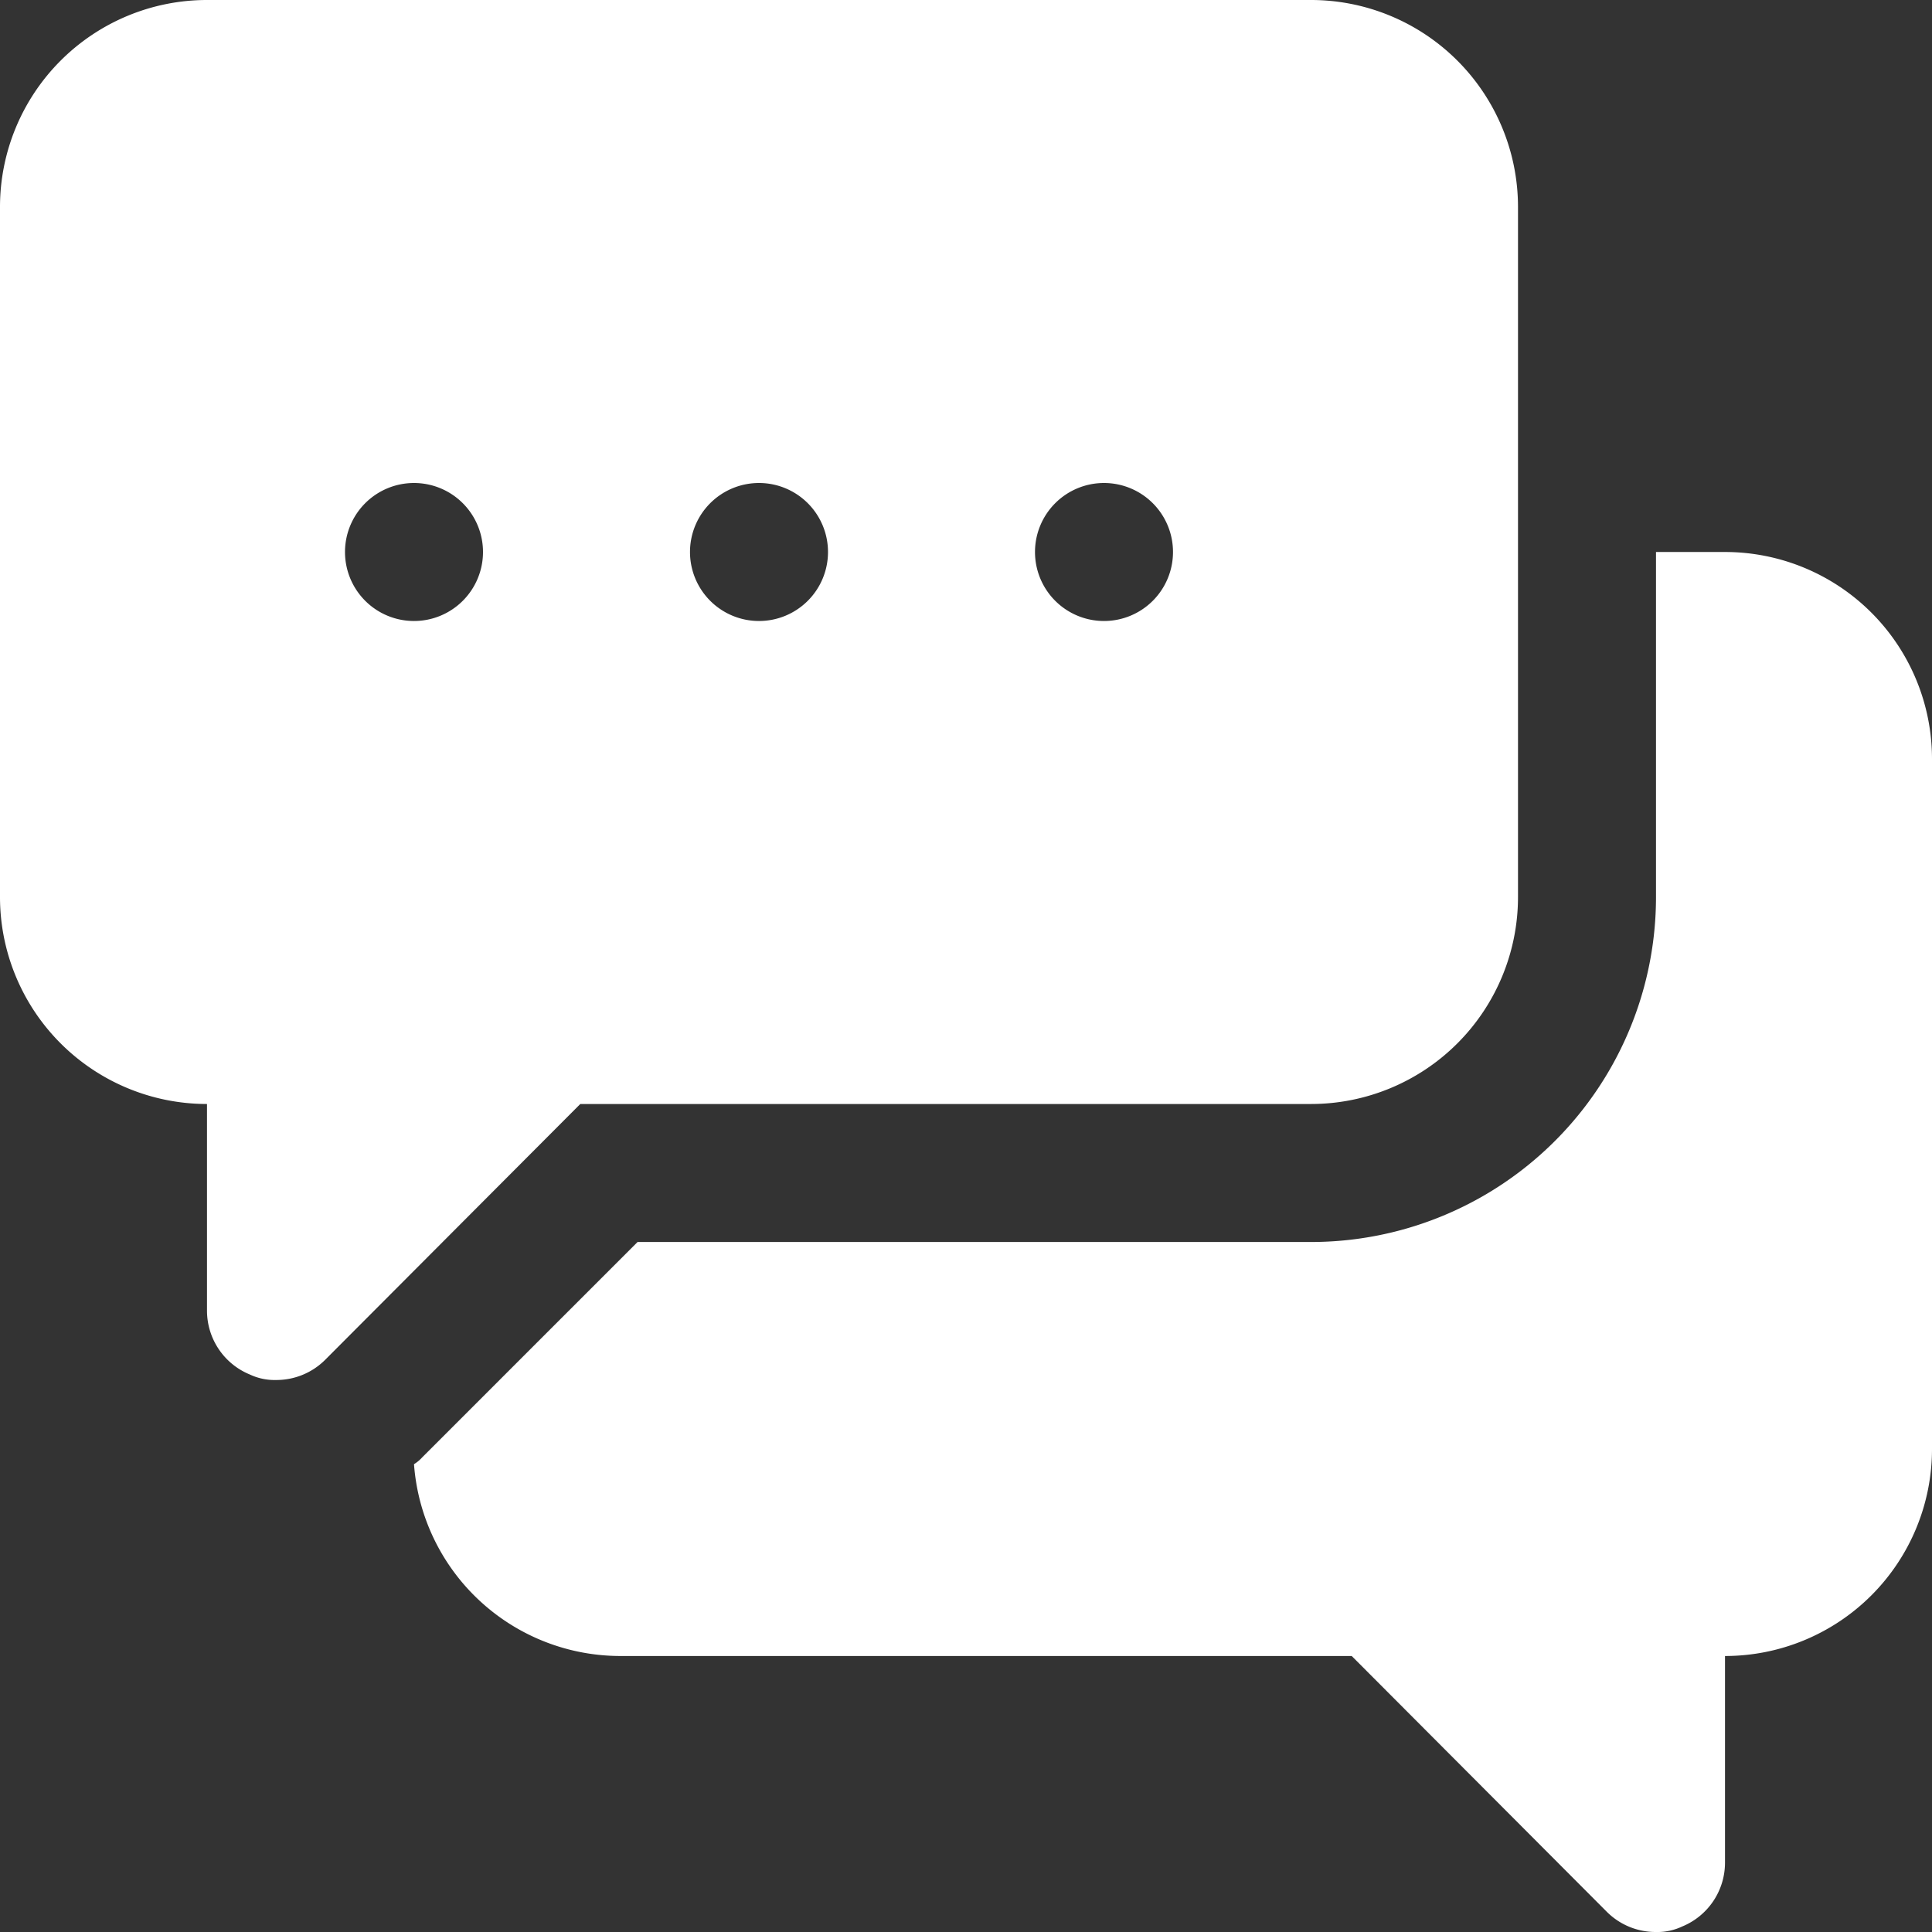 <?xml version="1.0" encoding="UTF-8" standalone="no"?><svg xmlns="http://www.w3.org/2000/svg" xmlns:xlink="http://www.w3.org/1999/xlink" fill="#ffffff" height="28" preserveAspectRatio="xMidYMid meet" version="1" viewBox="2.0 2.0 28.0 28.0" width="28" zoomAndPan="magnify"><rect x="2.0" y="2.0" width="28.0" height="28.0" fill="#333333" stroke="none"/><g data-name="15-Conversation" id="change1_1"><path d="M30,13V23a3,3,0,0,1-3,3v3a1,1,0,0,1-.62.92A.84.84,0,0,1,26,30a1,1,0,0,1-.71-.29L21.59,26H11a3,3,0,0,1-3-2.78.53.53,0,0,0,.12-.1L11.24,20H21a5,5,0,0,0,5-5V10h1A3,3,0,0,1,30,13ZM10.41,18l-3.7,3.71A1,1,0,0,1,6,22a.84.84,0,0,1-.38-.08A1,1,0,0,1,5,21V18a3,3,0,0,1-3-3V5A3,3,0,0,1,5,2H21a3,3,0,0,1,3,3V15a3,3,0,0,1-3,3ZM17,10a1,1,0,1,0,1-1A1,1,0,0,0,17,10Zm-5,0a1,1,0,1,0,1-1A1,1,0,0,0,12,10ZM9,10a1,1,0,1,0-1,1A1,1,0,0,0,9,10Z"/></g></svg>